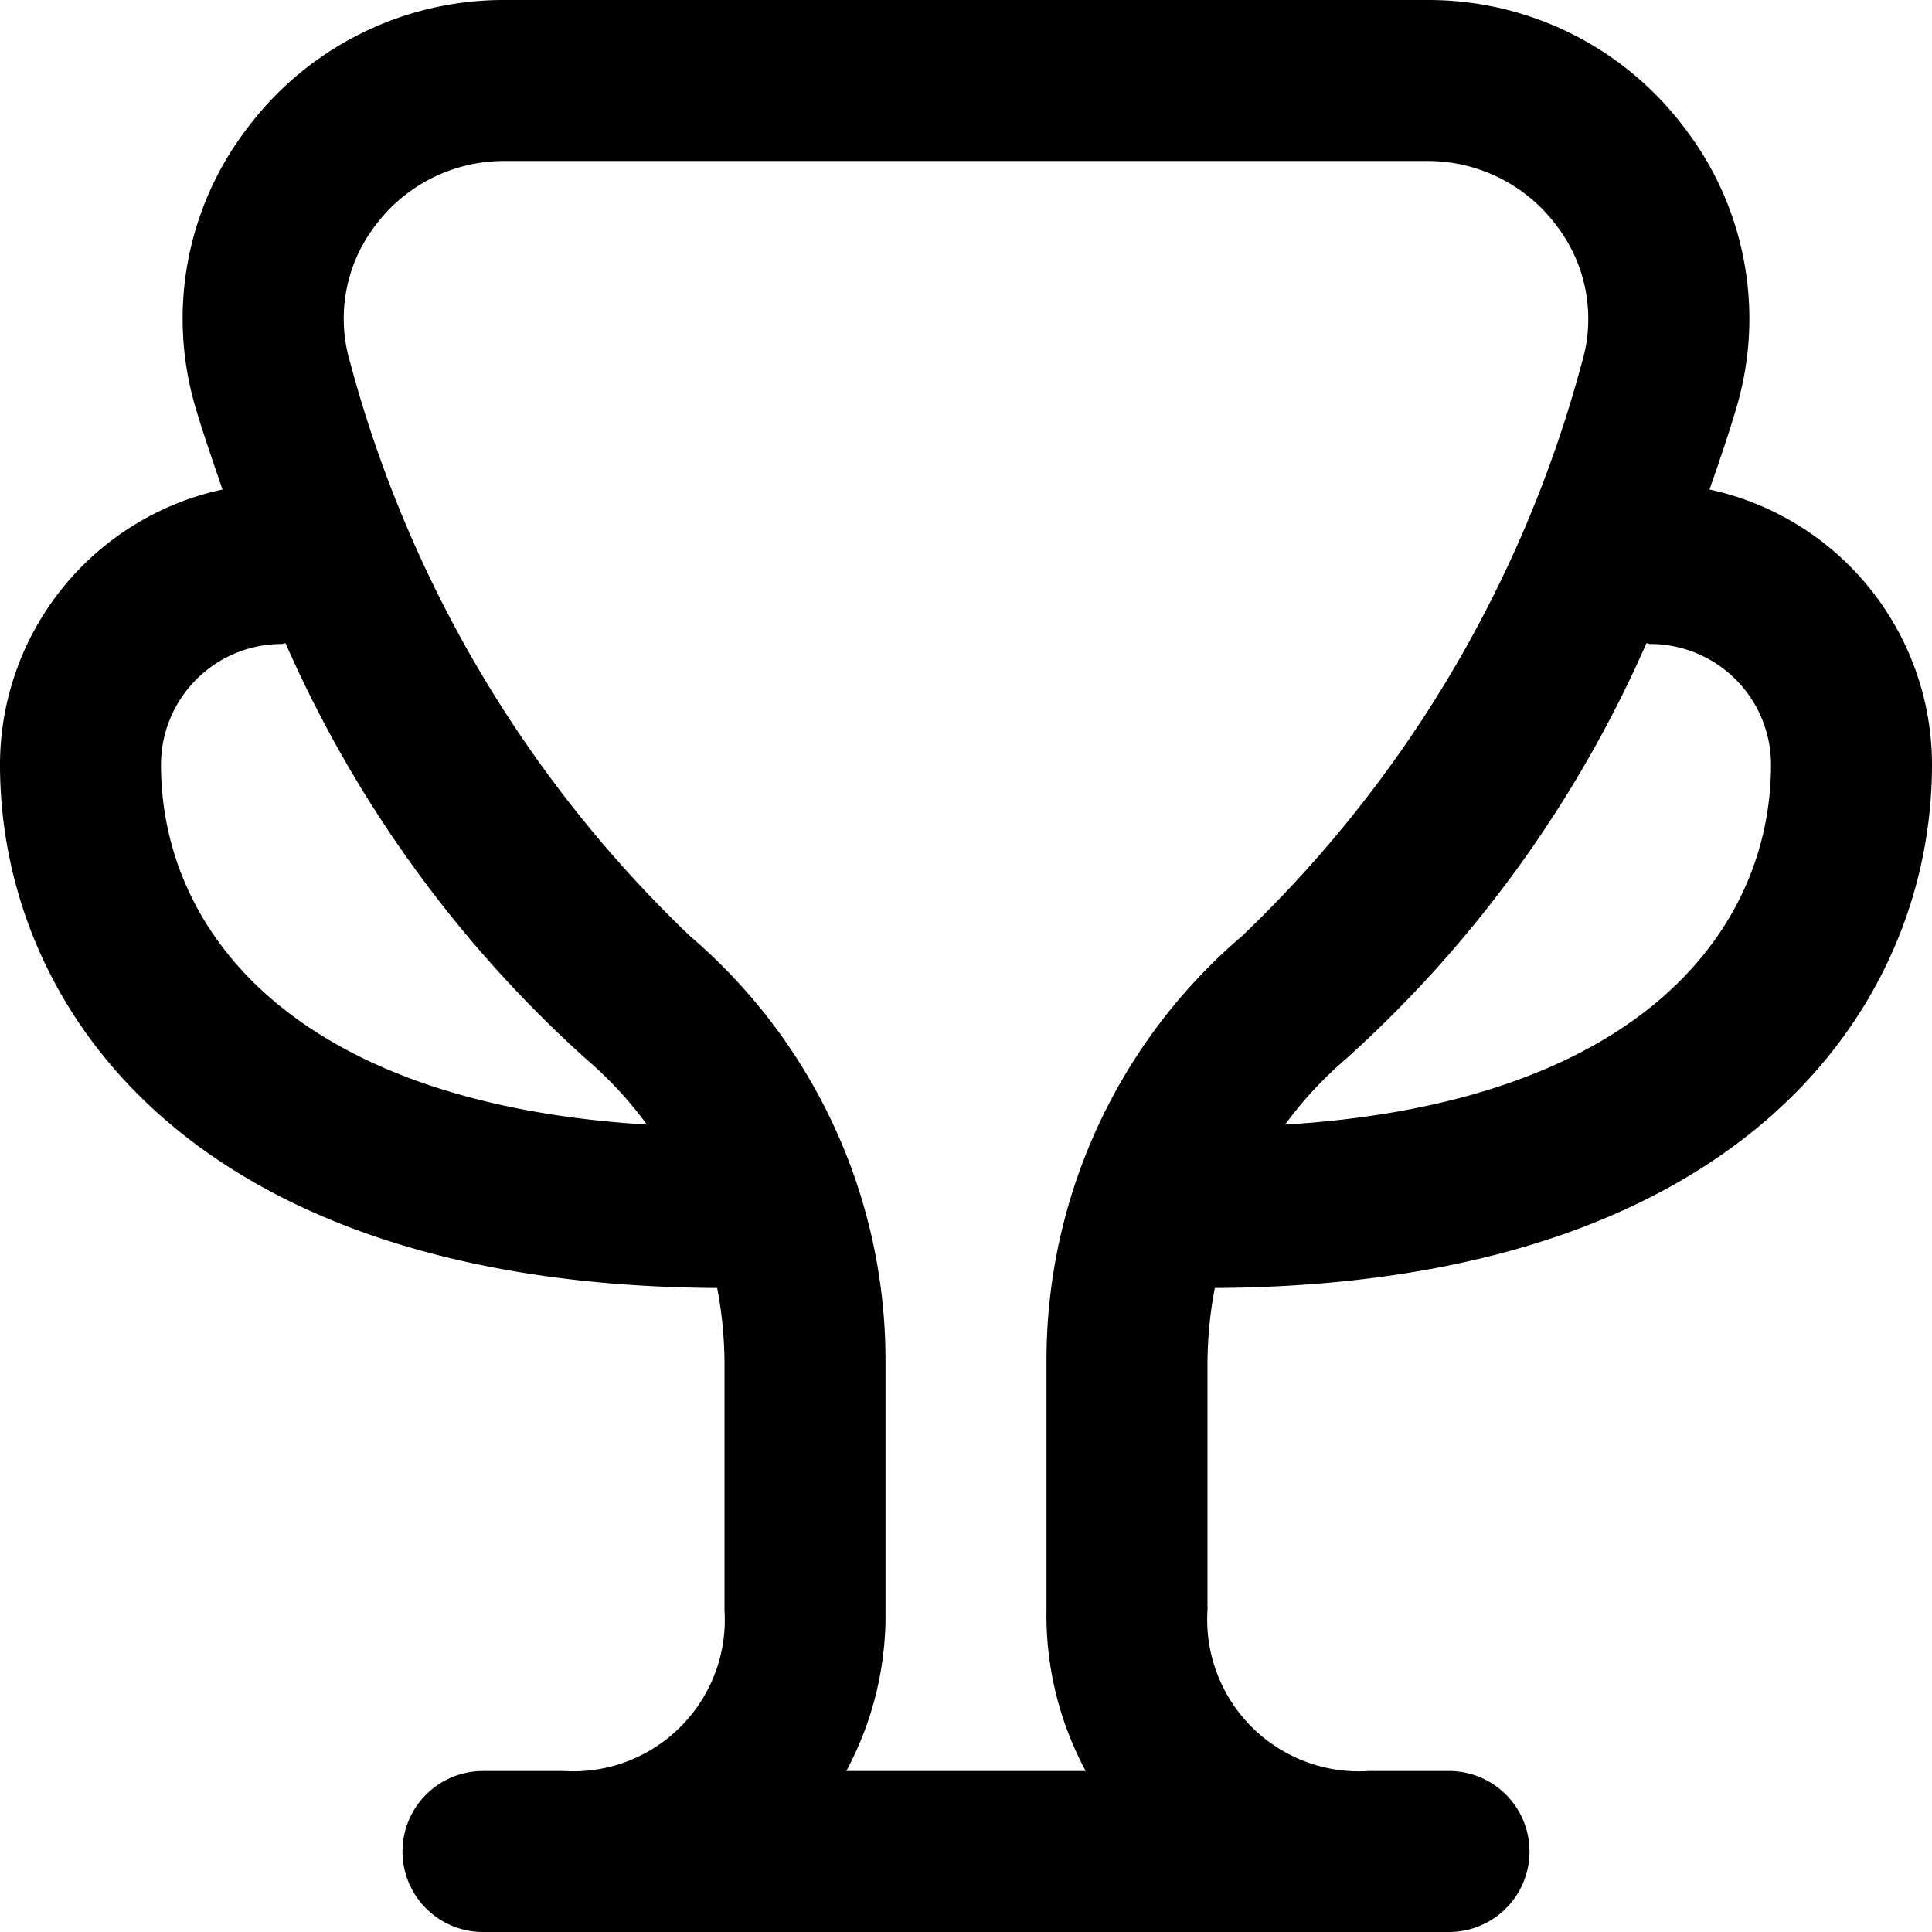 <svg xmlns="http://www.w3.org/2000/svg" version="1.1" xmlns:xlink="http://www.w3.org/1999/xlink" width="512" height="512" x="0" y="0" viewBox="0 0 24 24" style="enable-background:new 0 0 512 512" xml:space="preserve" class=""><g><path d="M15.091 16C21.661 15.964 24 12.484 24 9.5a3.5 3.5 0 0 0-2.764-3.419c.136-.387.254-.742.333-1.011a3.887 3.887 0 0 0-.626-3.458A3.979 3.979 0 0 0 17.729 0H6.271a3.979 3.979 0 0 0-3.214 1.612 3.887 3.887 0 0 0-.626 3.458c.079.269.2.624.333 1.011A3.5 3.5 0 0 0 0 9.5c0 2.984 2.339 6.464 8.909 6.5a5.06 5.06 0 0 1 .091.921V20a1.883 1.883 0 0 1-2 2H6a1 1 0 0 0 0 2h12a1 1 0 0 0 0-2h-.992A1.885 1.885 0 0 1 15 20v-3.08a5.058 5.058 0 0 1 .091-.92ZM20.5 8A1.5 1.5 0 0 1 22 9.5c0 2.034-1.609 4.2-6.036 4.47a4.847 4.847 0 0 1 .762-.821 15.132 15.132 0 0 0 3.727-5.159c.016.001.03.01.047.01ZM2 9.5A1.5 1.5 0 0 1 3.5 8c.017 0 .031-.009.047-.01a15.132 15.132 0 0 0 3.727 5.159 4.847 4.847 0 0 1 .762.821C3.609 13.7 2 11.534 2 9.5ZM10.513 22A4.08 4.08 0 0 0 11 20v-3.079a6.93 6.93 0 0 0-2.431-5.295A15.338 15.338 0 0 1 4.349 4.5a1.9 1.9 0 0 1 .31-1.694A1.994 1.994 0 0 1 6.271 2h11.458a1.994 1.994 0 0 1 1.612.81 1.9 1.9 0 0 1 .31 1.694 15.338 15.338 0 0 1-4.22 7.122A6.928 6.928 0 0 0 13 16.92V20a4.08 4.08 0 0 0 .487 2Z" fill="#000000" opacity="1" data-original="#000000" class=""></path></g></svg>